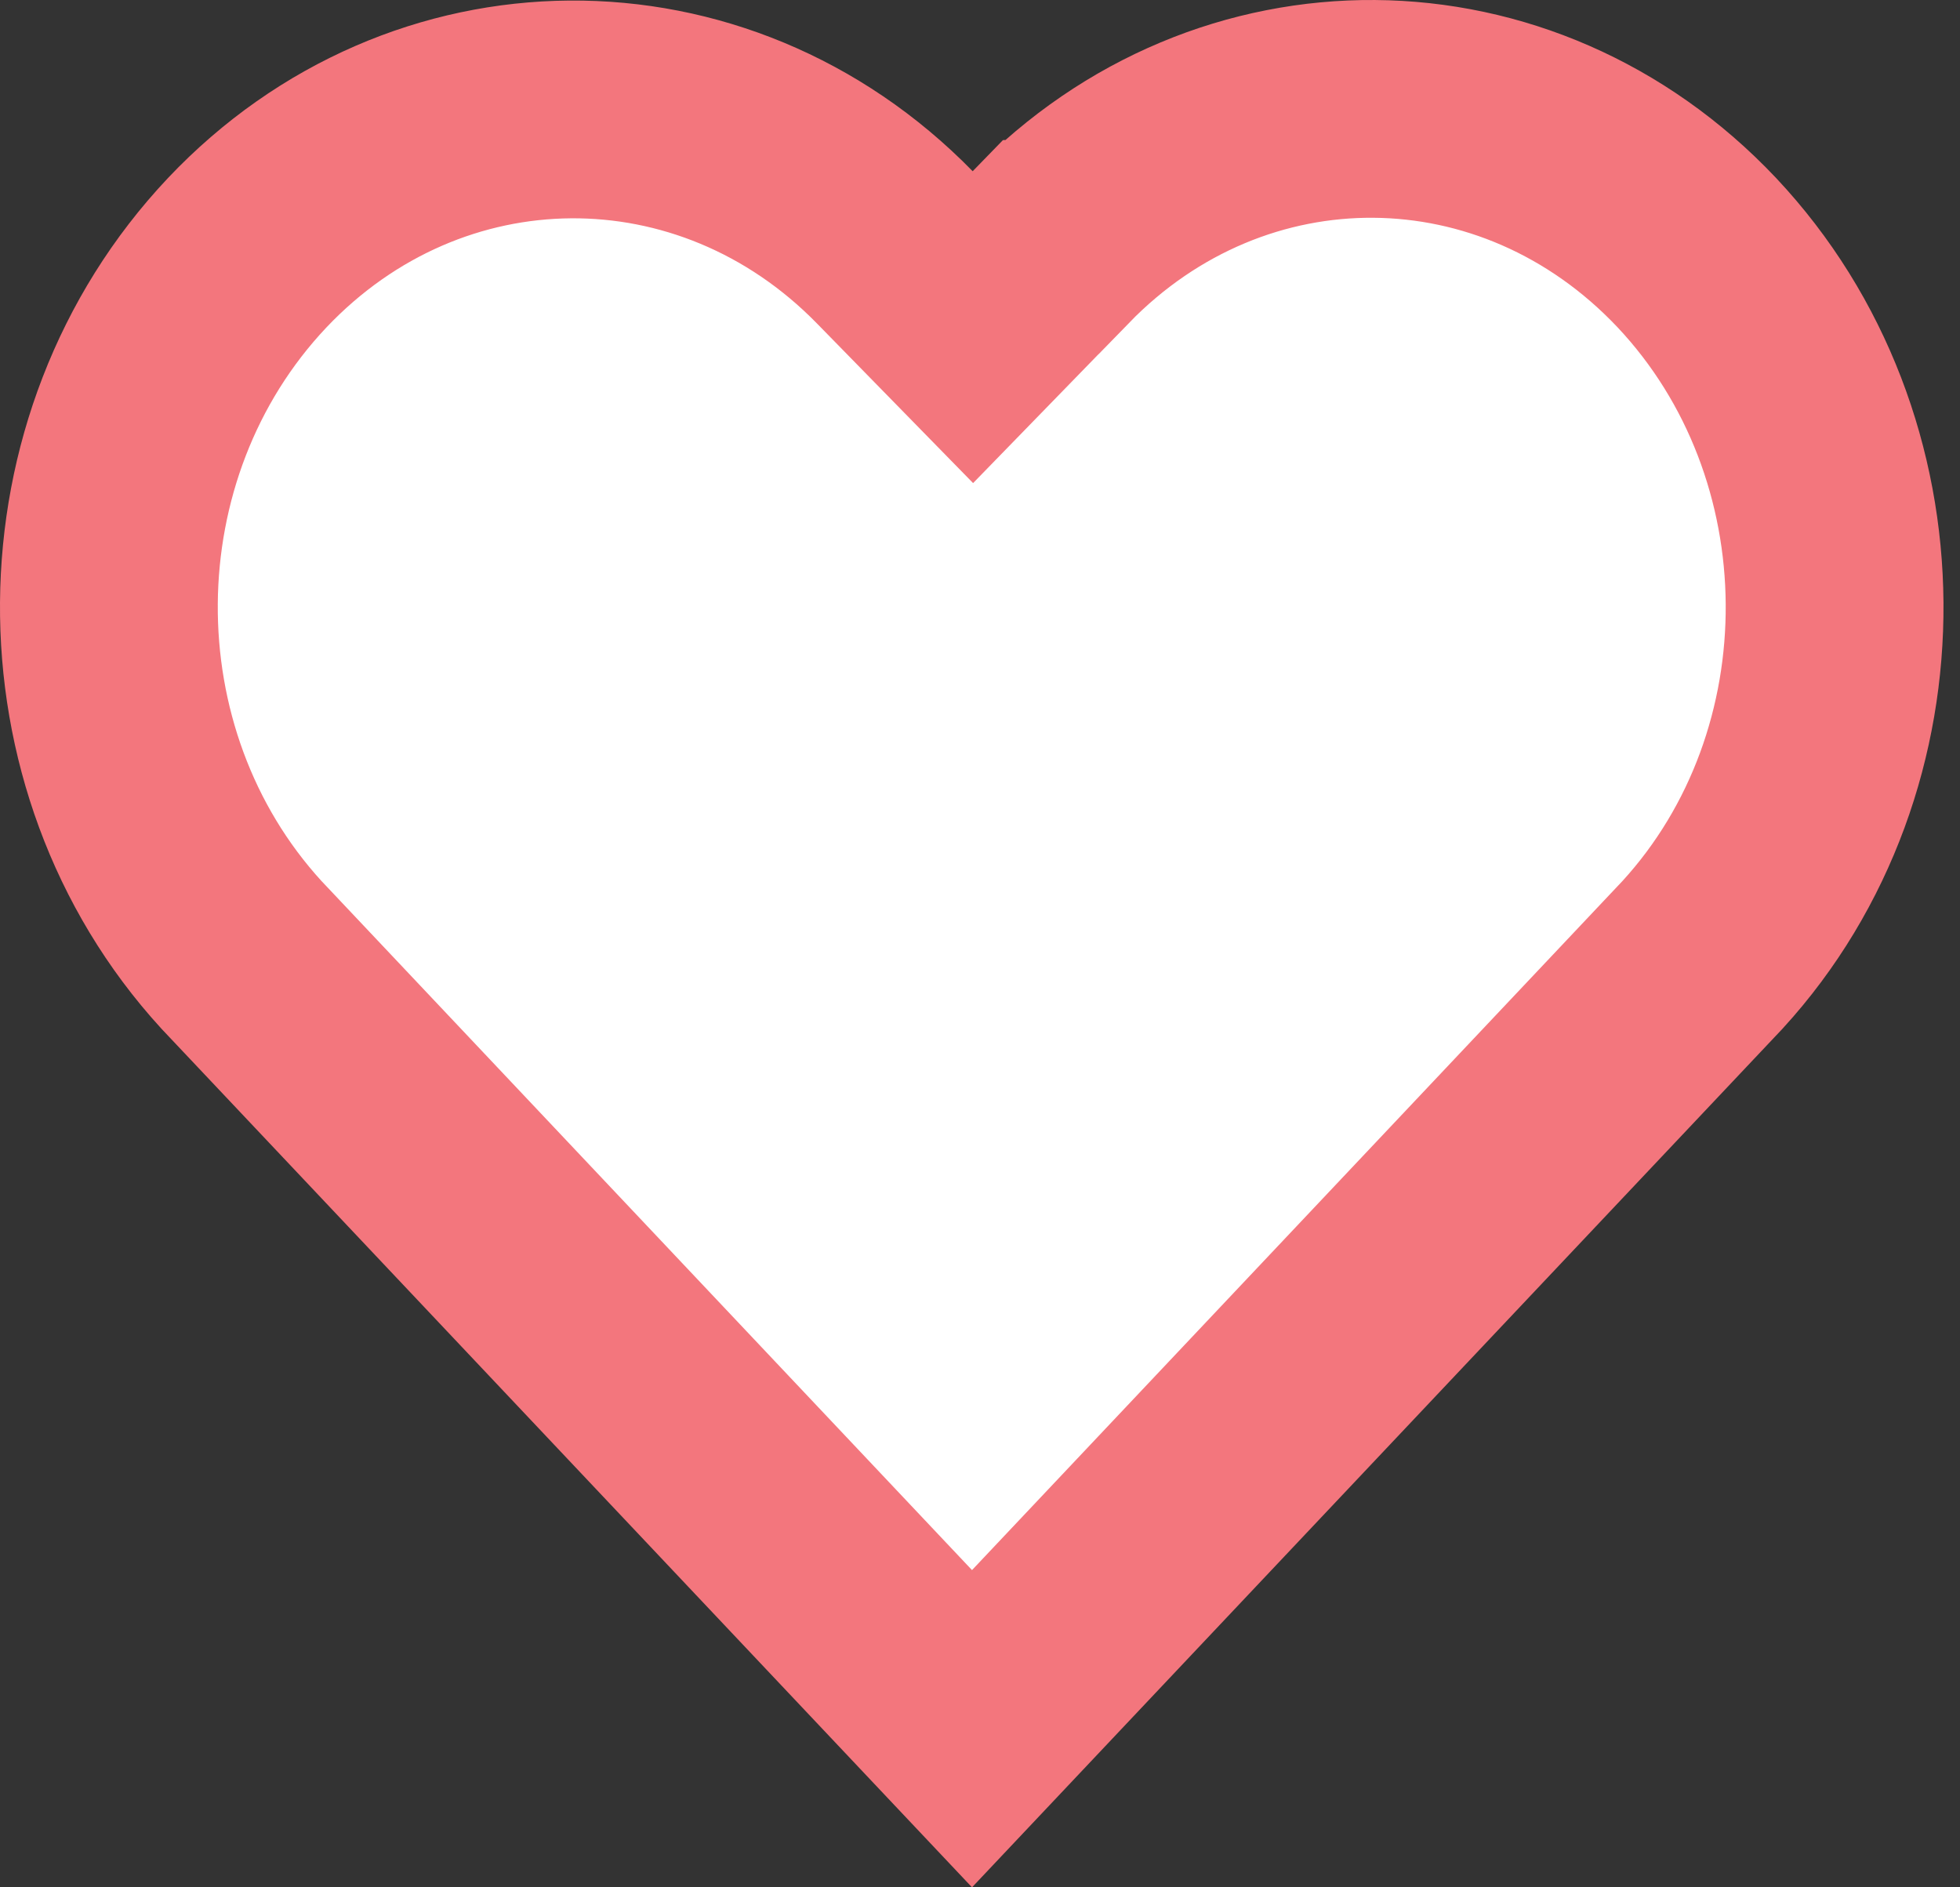 <?xml version="1.0" encoding="utf-8"?>
<svg xmlns="http://www.w3.org/2000/svg" width="27" height="26" fill="none">
  <rect width="100%" height="100%" fill="#333333" stroke="none"/>
  <path fill="#fff" stroke="#F3767D" stroke-width="3" d="M14.476 3.404c2.489-2.562 6.427-2.54 8.898.076 2.506 2.664 2.53 6.994.08 9.673L13.39 23.815 3.325 13.153c-2.46-2.69-2.433-7.009.08-9.671C5.874.874 9.826.85 12.326 3.407l1.076 1.1 1.073-1.103Z" class="heart-empty"/>
</svg>